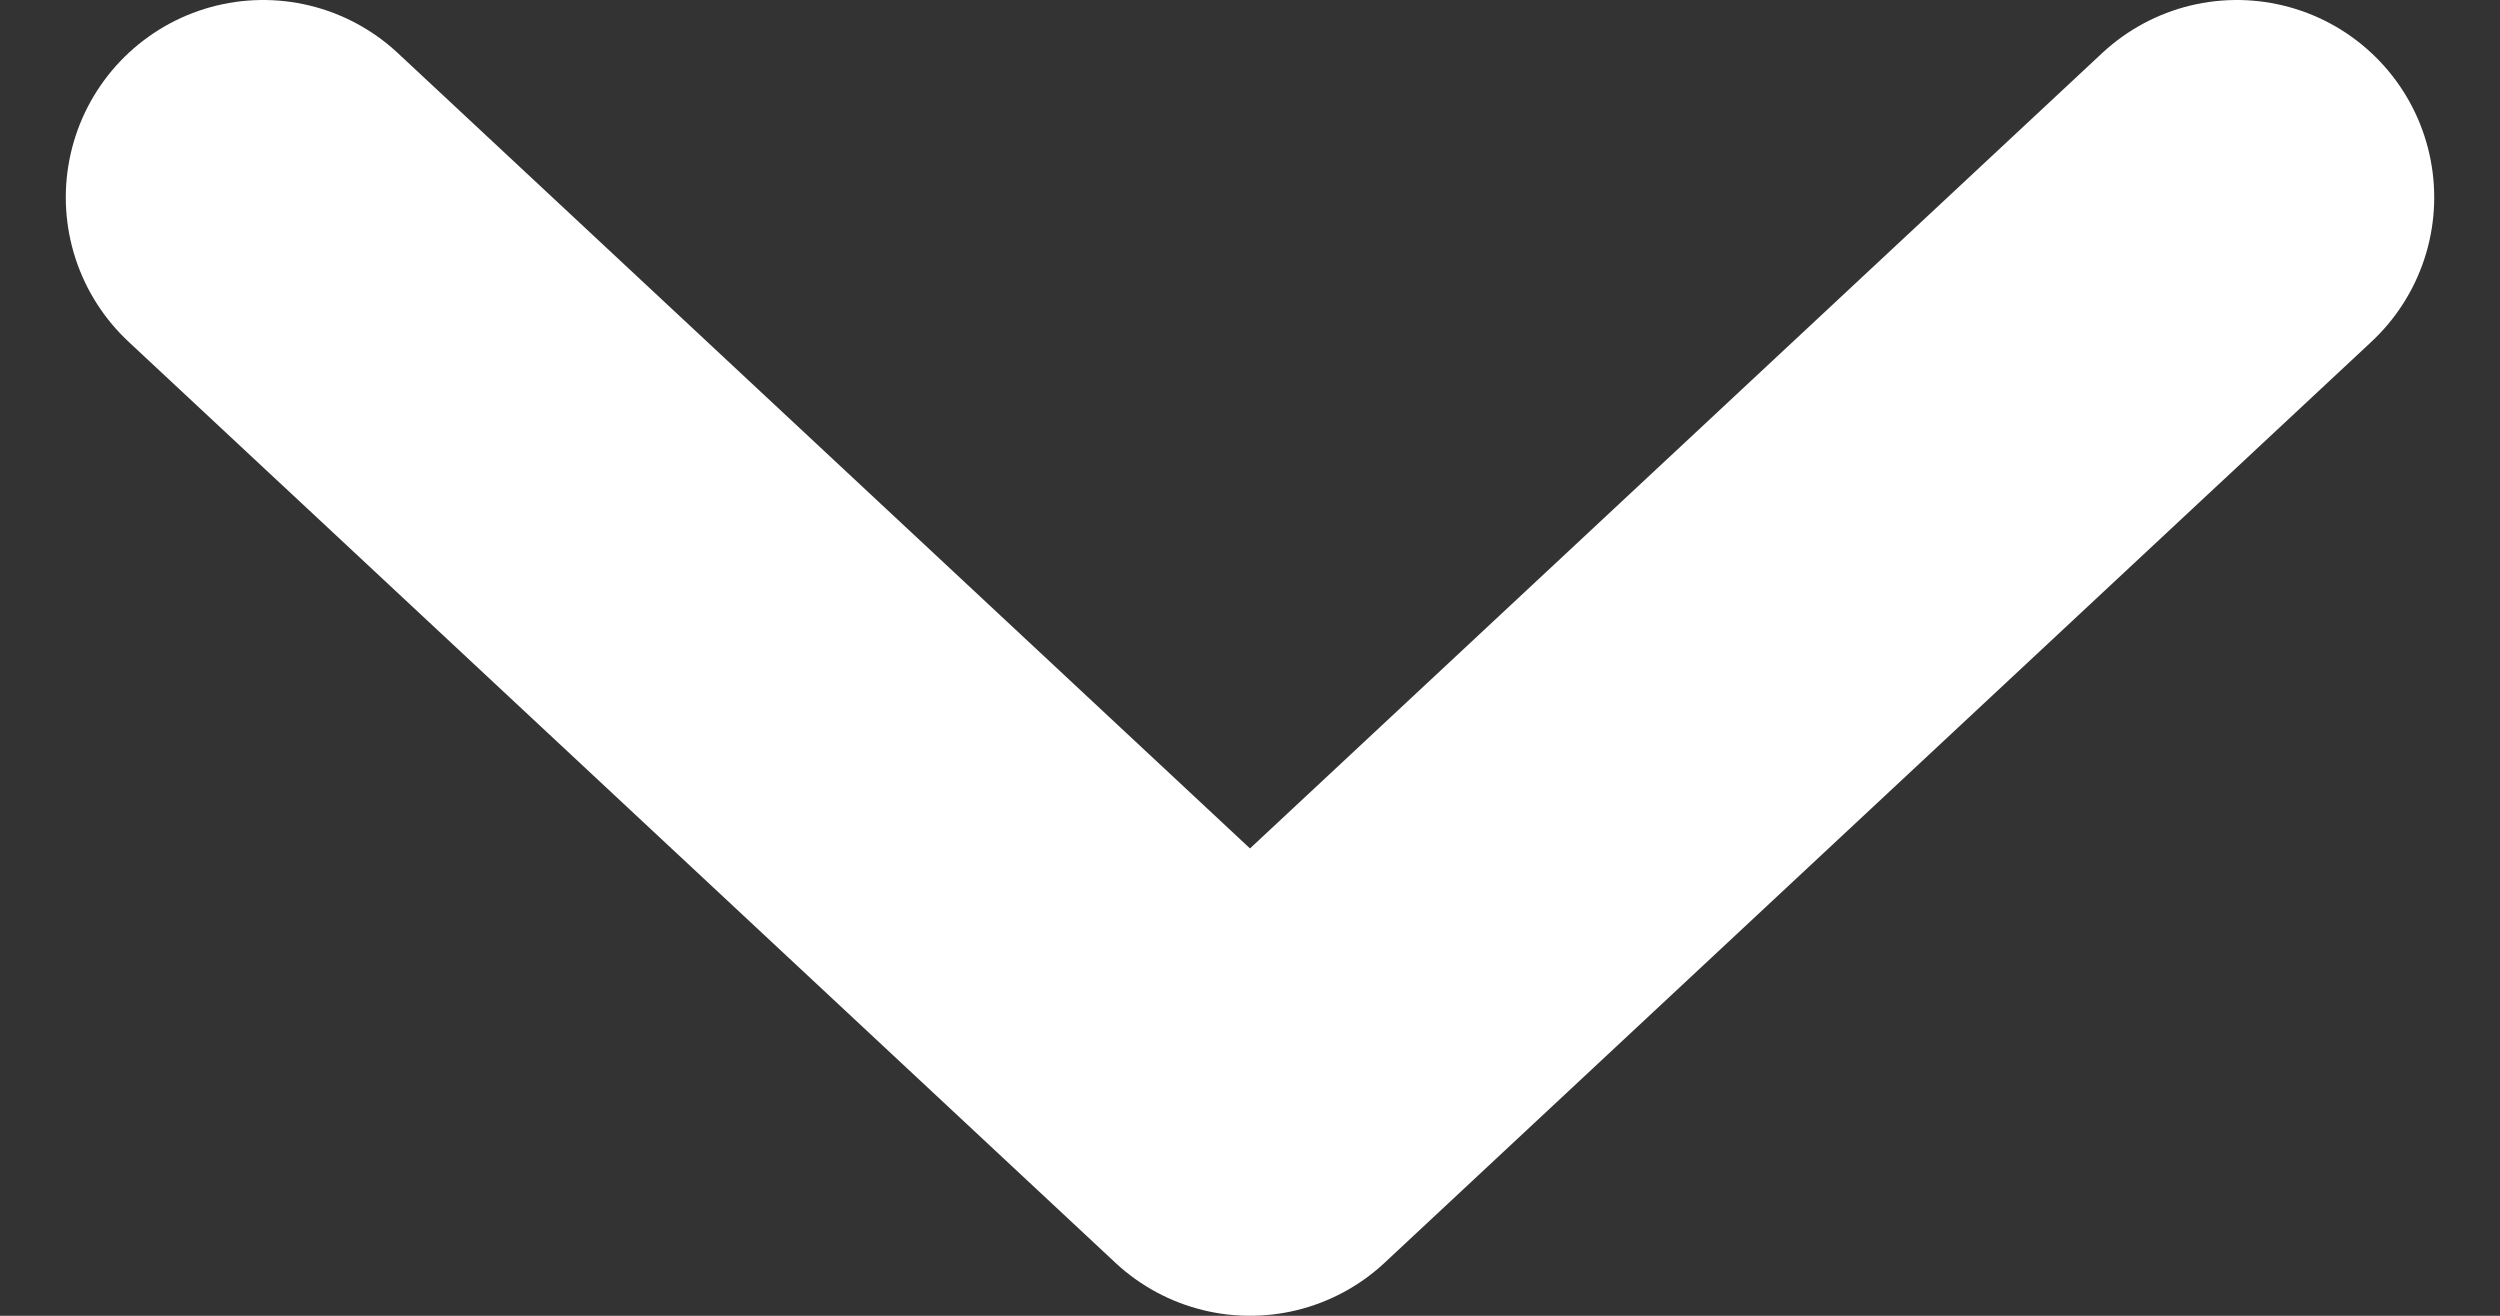 <svg width="19" height="10" fill="none" xmlns="http://www.w3.org/2000/svg"><rect width="100%" height="100%" fill="#333333" stroke="none"/><path d="M2 1.5l7.5 7 7.5-7" stroke="#fff" stroke-width="3" stroke-linecap="round" stroke-linejoin="round"/></svg>